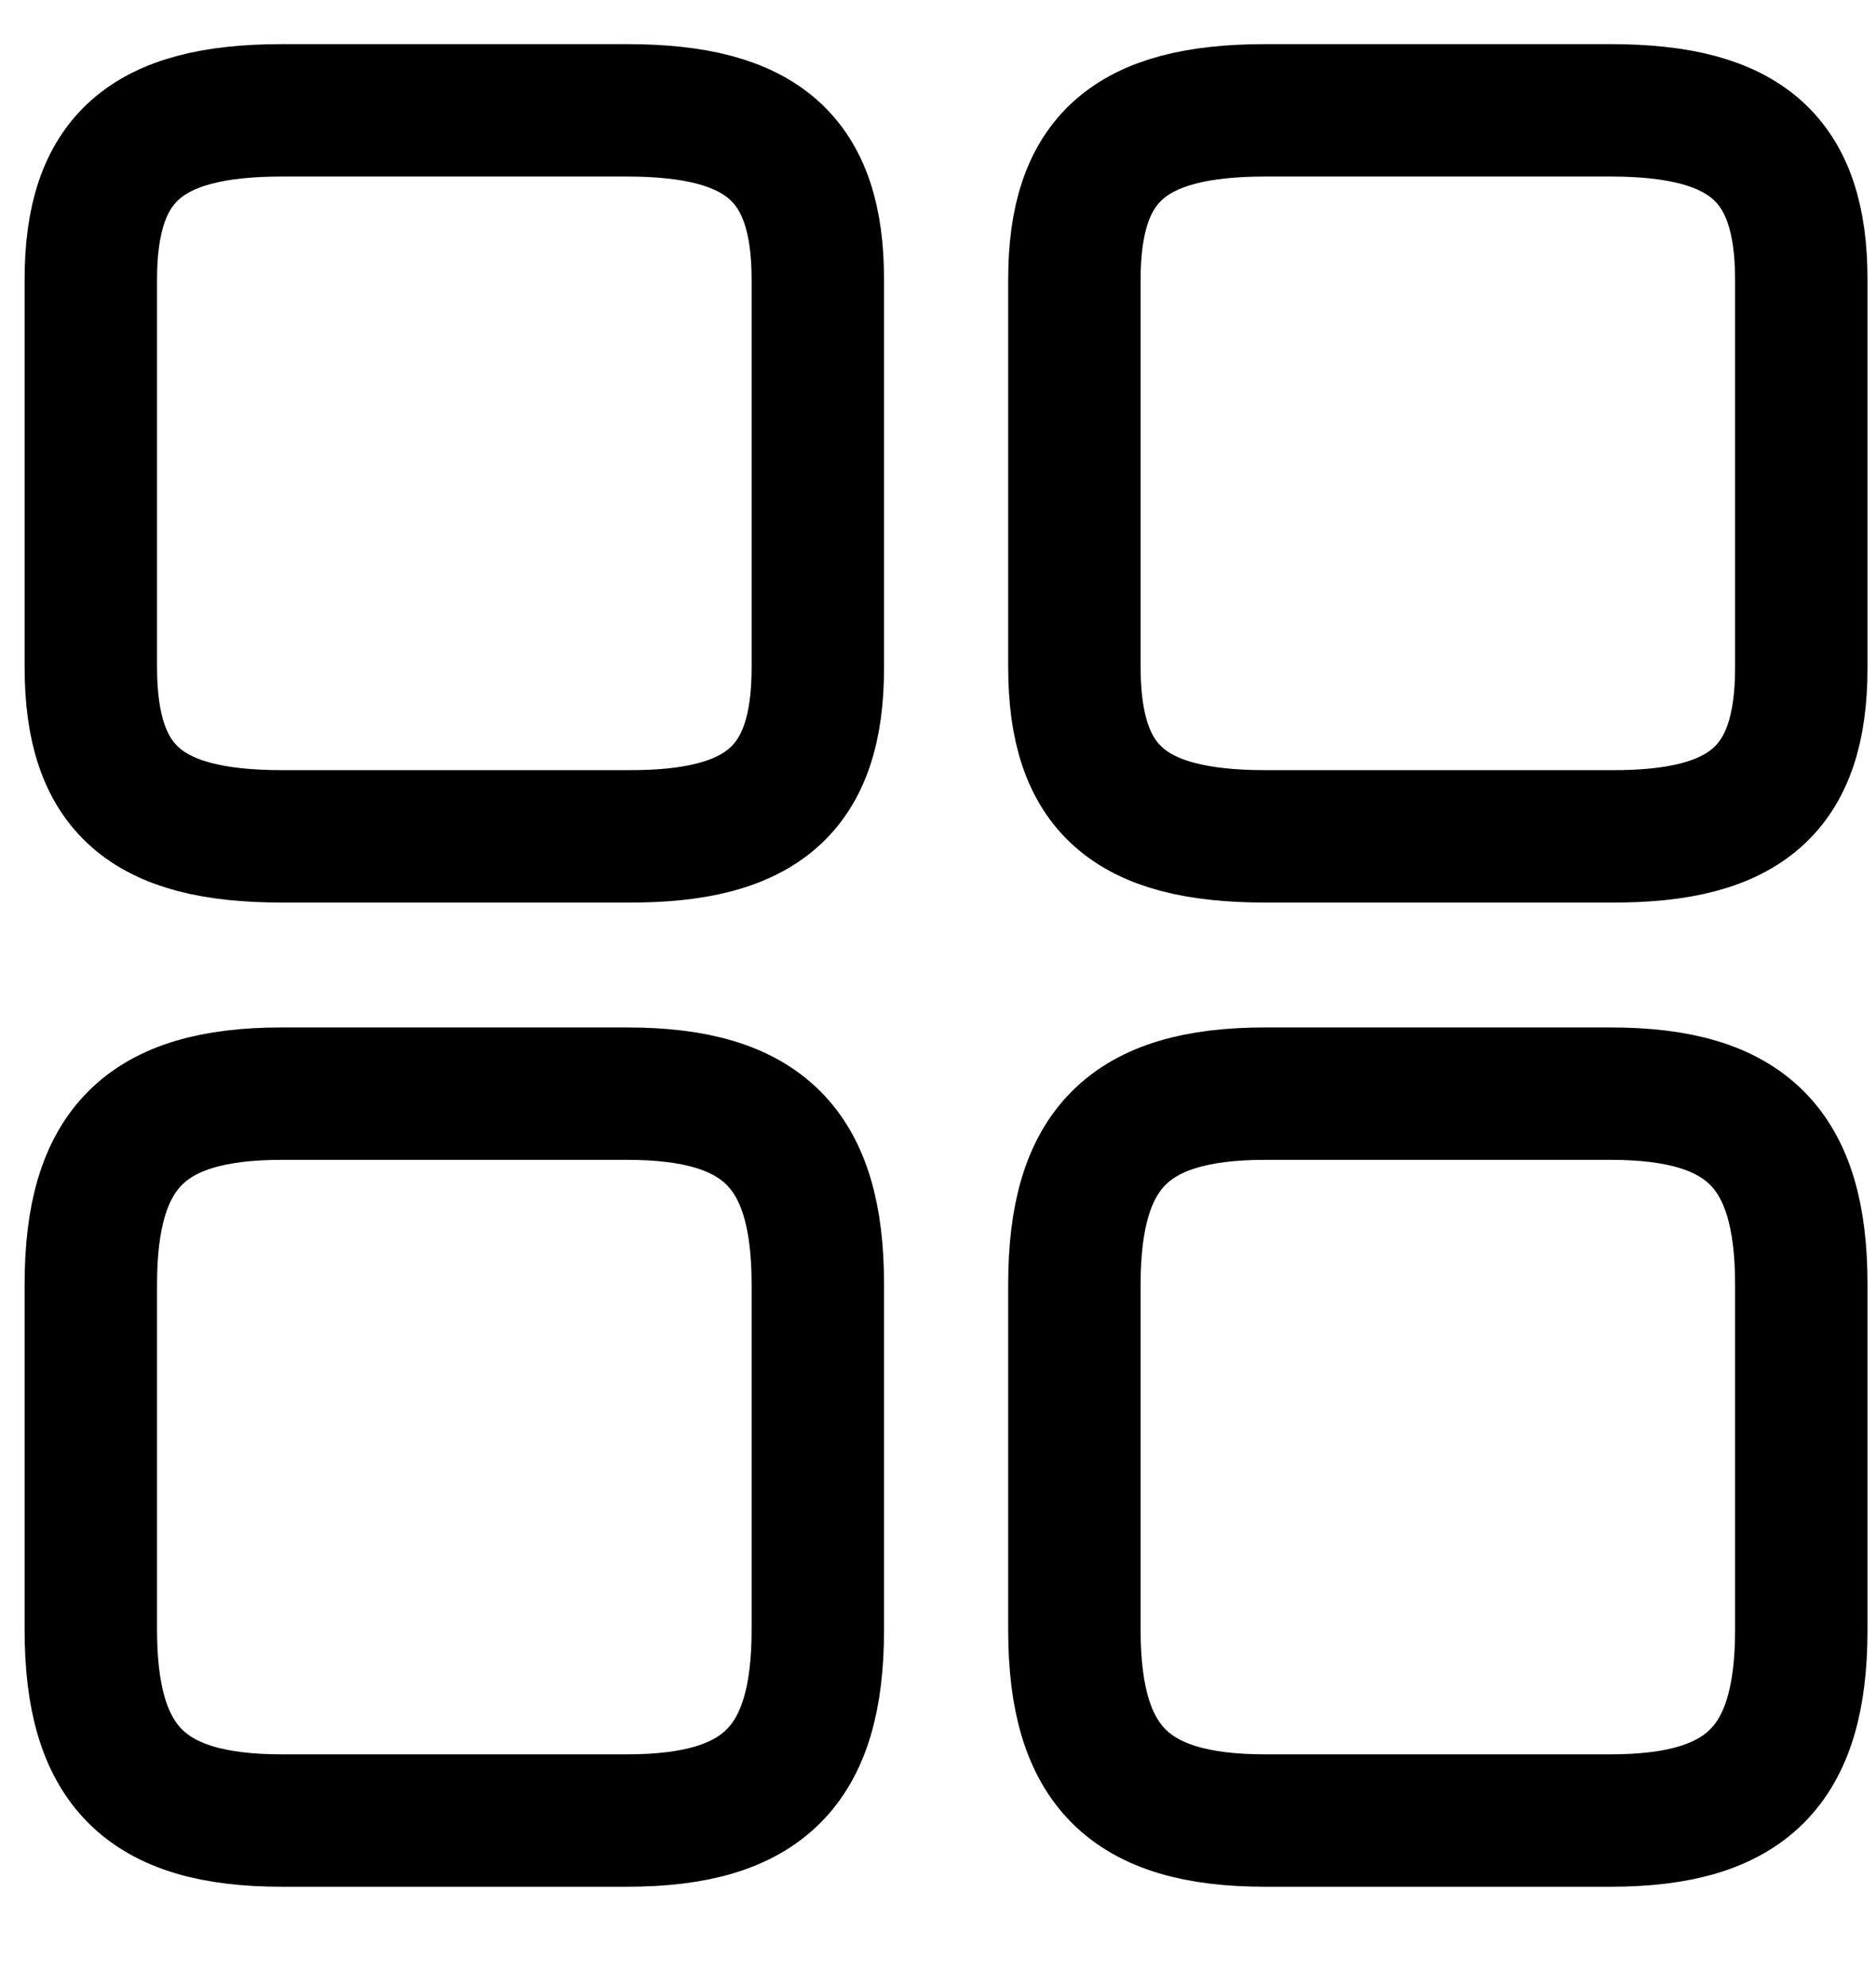 <?xml version="1.0" encoding="UTF-8"?>
<svg xmlns="http://www.w3.org/2000/svg" width="17" height="18" viewBox="0 0 17 18" fill="none">
  <path d="M16.323 6.053V2.534C16.323 1.442 15.827 1 14.595 1H11.464C10.232 1 9.736 1.442 9.736 2.534V6.045C9.736 7.146 10.232 7.58 11.464 7.58H14.595C15.827 7.588 16.323 7.146 16.323 6.053Z" stroke="black" stroke-width="1.2" stroke-linecap="round" stroke-linejoin="round"></path>
  <path d="M16.323 14.772V11.641C16.323 10.409 15.827 9.912 14.595 9.912H11.464C10.232 9.912 9.736 10.409 9.736 11.641V14.772C9.736 16.004 10.232 16.5 11.464 16.5H14.595C15.827 16.5 16.323 16.004 16.323 14.772Z" stroke="black" stroke-width="1.2" stroke-linecap="round" stroke-linejoin="round"></path>
  <path d="M7.411 6.053V2.534C7.411 1.442 6.915 1 5.683 1H2.552C1.319 1 0.823 1.442 0.823 2.534V6.045C0.823 7.146 1.319 7.58 2.552 7.58H5.683C6.915 7.588 7.411 7.146 7.411 6.053Z" stroke="black" stroke-width="1.2" stroke-linecap="round" stroke-linejoin="round"></path>
  <path d="M7.411 14.772V11.641C7.411 10.409 6.915 9.912 5.683 9.912H2.552C1.319 9.912 0.823 10.409 0.823 11.641V14.772C0.823 16.004 1.319 16.5 2.552 16.5H5.683C6.915 16.5 7.411 16.004 7.411 14.772Z" stroke="black" stroke-width="1.2" stroke-linecap="round" stroke-linejoin="round"></path>
</svg>
